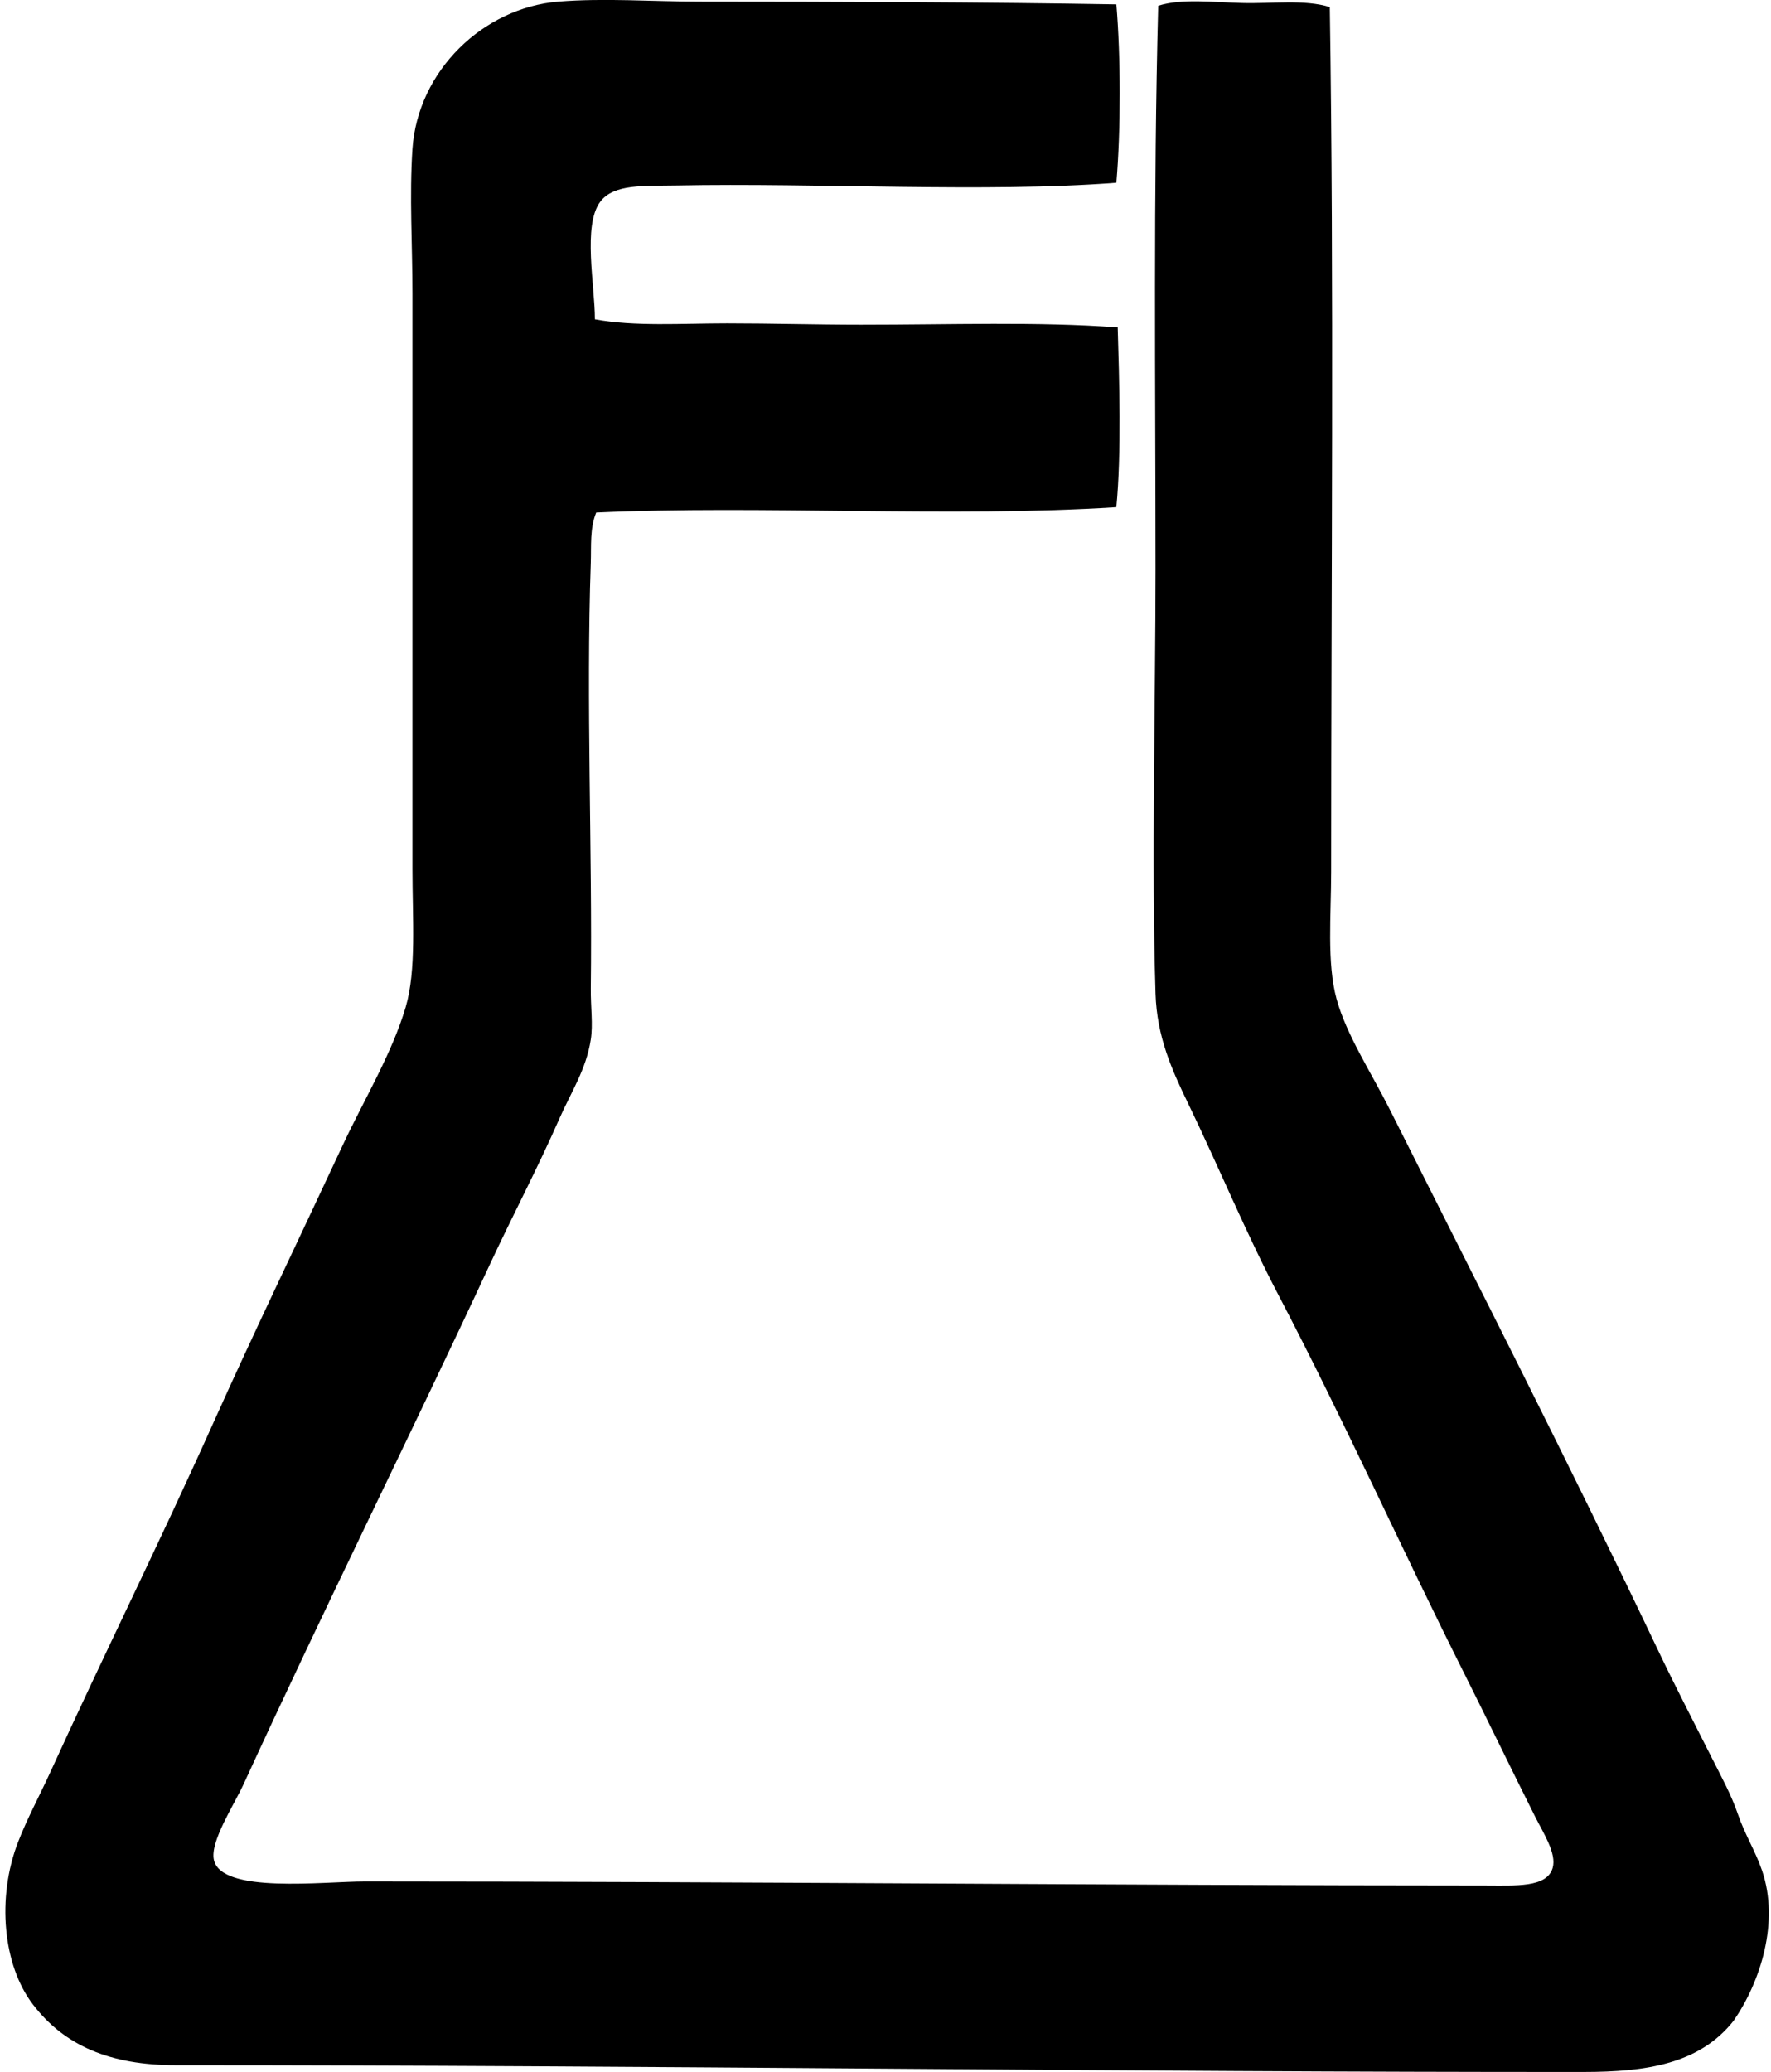 <svg xmlns="http://www.w3.org/2000/svg" width="171" height="200" fill="none" viewBox="0 0 171 200">
  <path fill="#000" fill-rule="evenodd" d="M107.791.424c.429 5.145.435 12.075 0 17.217-12.56.973-28.797-.01-42.526.264-3.065.058-5.997-.172-7.304 1.565-1.725 2.292-.51 8.136-.521 11.35 3.862.709 8.325.39 12.783.39 4.334 0 8.629.129 12.913.129 8.673.003 17.099-.314 24.784.263.15 4.975.374 12.173-.132 17.35-15.916 1.02-34.464-.216-50.222.519-.624 1.517-.469 3.254-.522 4.826-.463 13.38.159 27.867 0 41.09-.02 1.821.23 3.478 0 4.959-.445 2.888-1.91 5.088-3 7.564-2.187 4.972-4.556 9.427-6.782 14.217-7.509 16.137-16.035 33.291-23.741 50.09-.925 2.013-3.256 5.543-2.87 7.303.723 3.302 10.55 2.087 14.61 2.09 36.219.005 71.515.379 108.137.39 2.946.002 5.968.221 6.521-1.697.401-1.389-.89-3.351-1.697-4.956-2.305-4.582-4.602-9.361-6.781-13.695-6.268-12.465-11.643-24.508-18-36.653-3.167-6.05-5.773-12.391-8.739-18.525-1.55-3.196-3.001-6.41-3.13-10.565-.401-12.765 0-28.088 0-40.958-.003-18.211-.217-36.38.26-54.395 2.285-.717 5.257-.34 8.089-.264 2.877.082 6.046-.369 8.478.393.414 26.517.132 55.599.132 83.482 0 4.128-.432 8.78.522 12.261.94 3.439 3.351 7.117 5.087 10.565 8.839 17.587 17.46 34.456 25.957 52.306 1.654 3.478 3.475 6.977 5.216 10.436.862 1.713 1.853 3.51 2.477 5.346.667 1.965 1.713 3.615 2.347 5.48 1.687 4.945-.134 10.692-2.737 14.48-3.306 4.202-8.465 4.951-14.48 4.956-44.586.026-90.588-.661-135.92-.653-6.386.002-10.786-1.89-13.826-5.87-2.901-3.794-3.497-10.307-1.436-15.653.885-2.292 2.1-4.521 3.13-6.782 5.127-11.247 10.551-22.16 15.652-33.523 4.118-9.174 8.236-17.673 12.523-26.871 2.063-4.434 4.808-8.942 6.128-13.437 1.043-3.535.653-8.491.653-13.305v-55.57c0-4.682-.305-9.38 0-13.956C40.33 6.847 46.64.75 53.914.157c4.448-.363 9.072 0 13.695 0 13.274.006 27.493.048 40.182.267Z" clip-rule="evenodd"/>
</svg>
